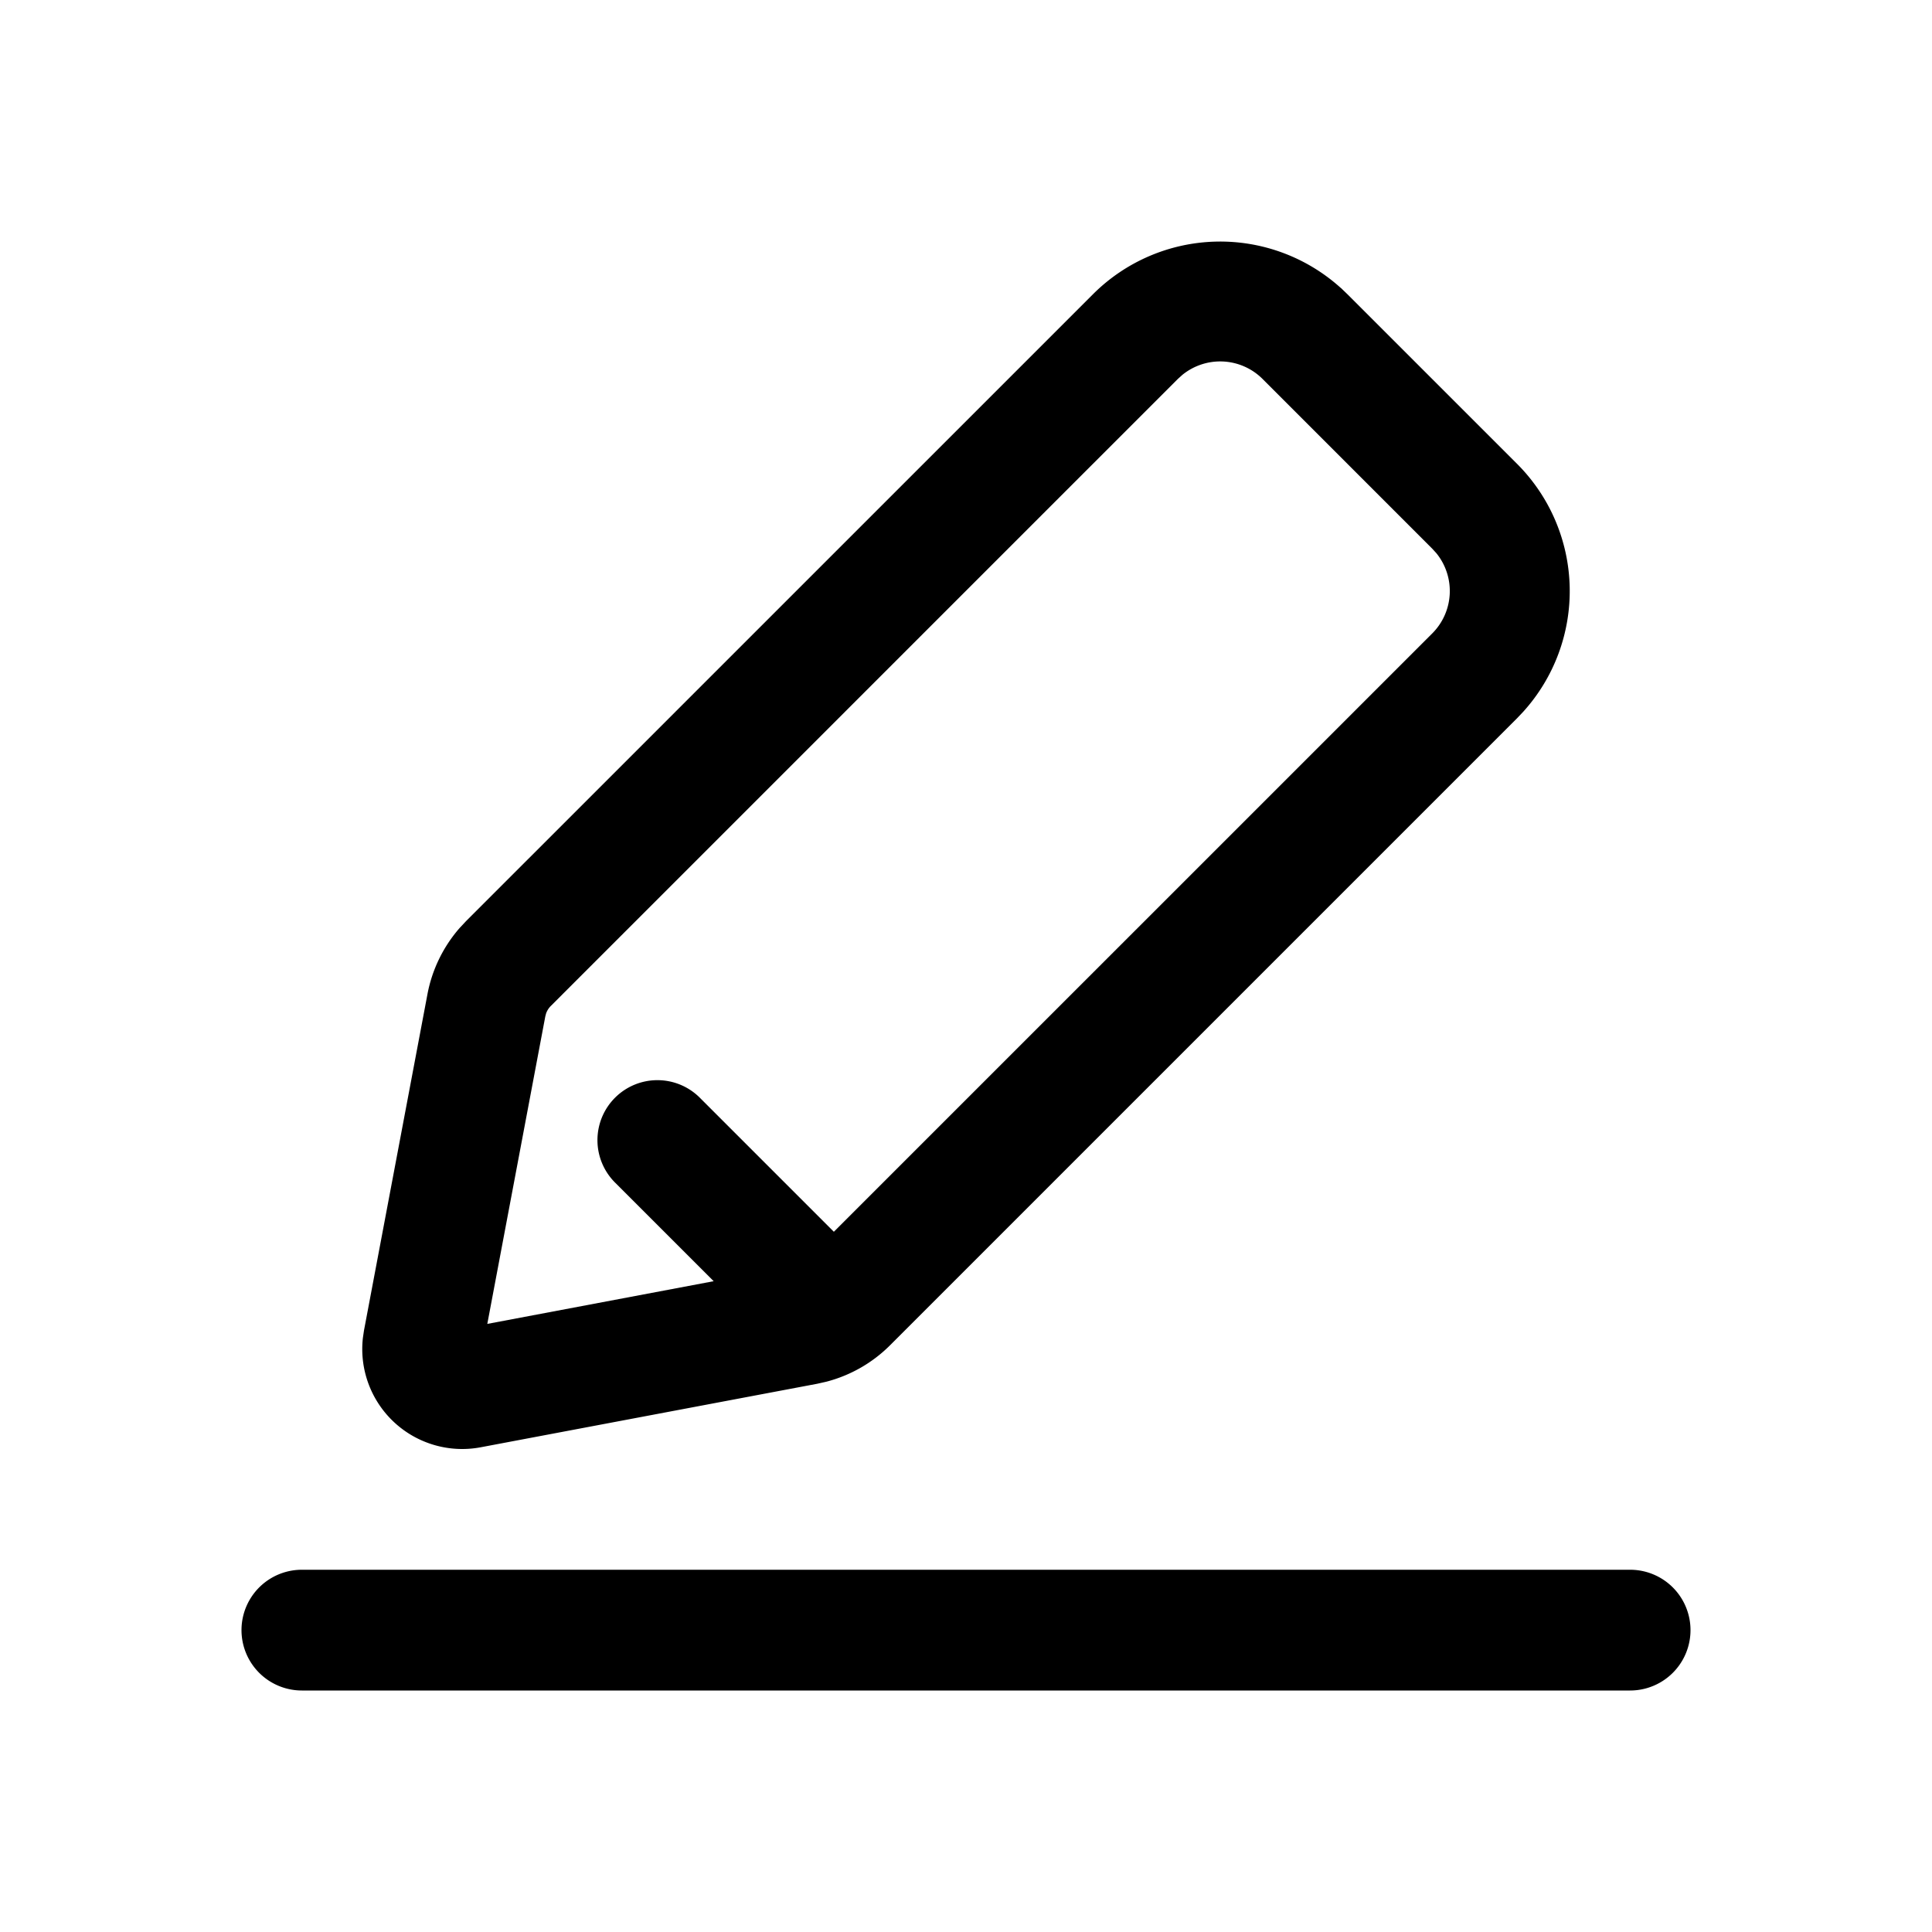 <?xml version="1.0" standalone="no"?><!DOCTYPE svg PUBLIC "-//W3C//DTD SVG 1.1//EN" "http://www.w3.org/Graphics/SVG/1.1/DTD/svg11.dtd"><svg class="icon" width="32px" height="32.00px" viewBox="0 0 1024 1024" version="1.1" xmlns="http://www.w3.org/2000/svg"><path d="M864 832a32 32 0 0 1 0 64h-704a32 32 0 0 1 0-64h704zM710.613 152.533l3.541 3.413 89.92 89.899a95.36 95.36 0 0 1 3.371 131.285l-3.371 3.563-332.309 332.309c-9.387 9.387-21.077 16.043-33.856 19.349l-4.843 1.088-178.261 33.643a52.971 52.971 0 0 1-62.464-57.984l0.576-3.904L226.56 526.933c2.453-13.013 8.363-25.131 17.045-35.072l3.392-3.627L579.307 155.947a95.36 95.36 0 0 1 131.285-3.371z m-83.947 46.165l-2.411 2.176-332.309 332.309a10.603 10.603 0 0 0-2.517 3.989l-0.405 1.536-30.741 162.987 119.979-22.635-51.968-51.968a31.787 31.787 0 1 1 44.949-44.949l70.72 70.72 317.141-317.12a31.787 31.787 0 0 0 2.197-42.539l-2.197-2.411-89.899-89.92a31.787 31.787 0 0 0-42.539-2.176z"  /></svg>